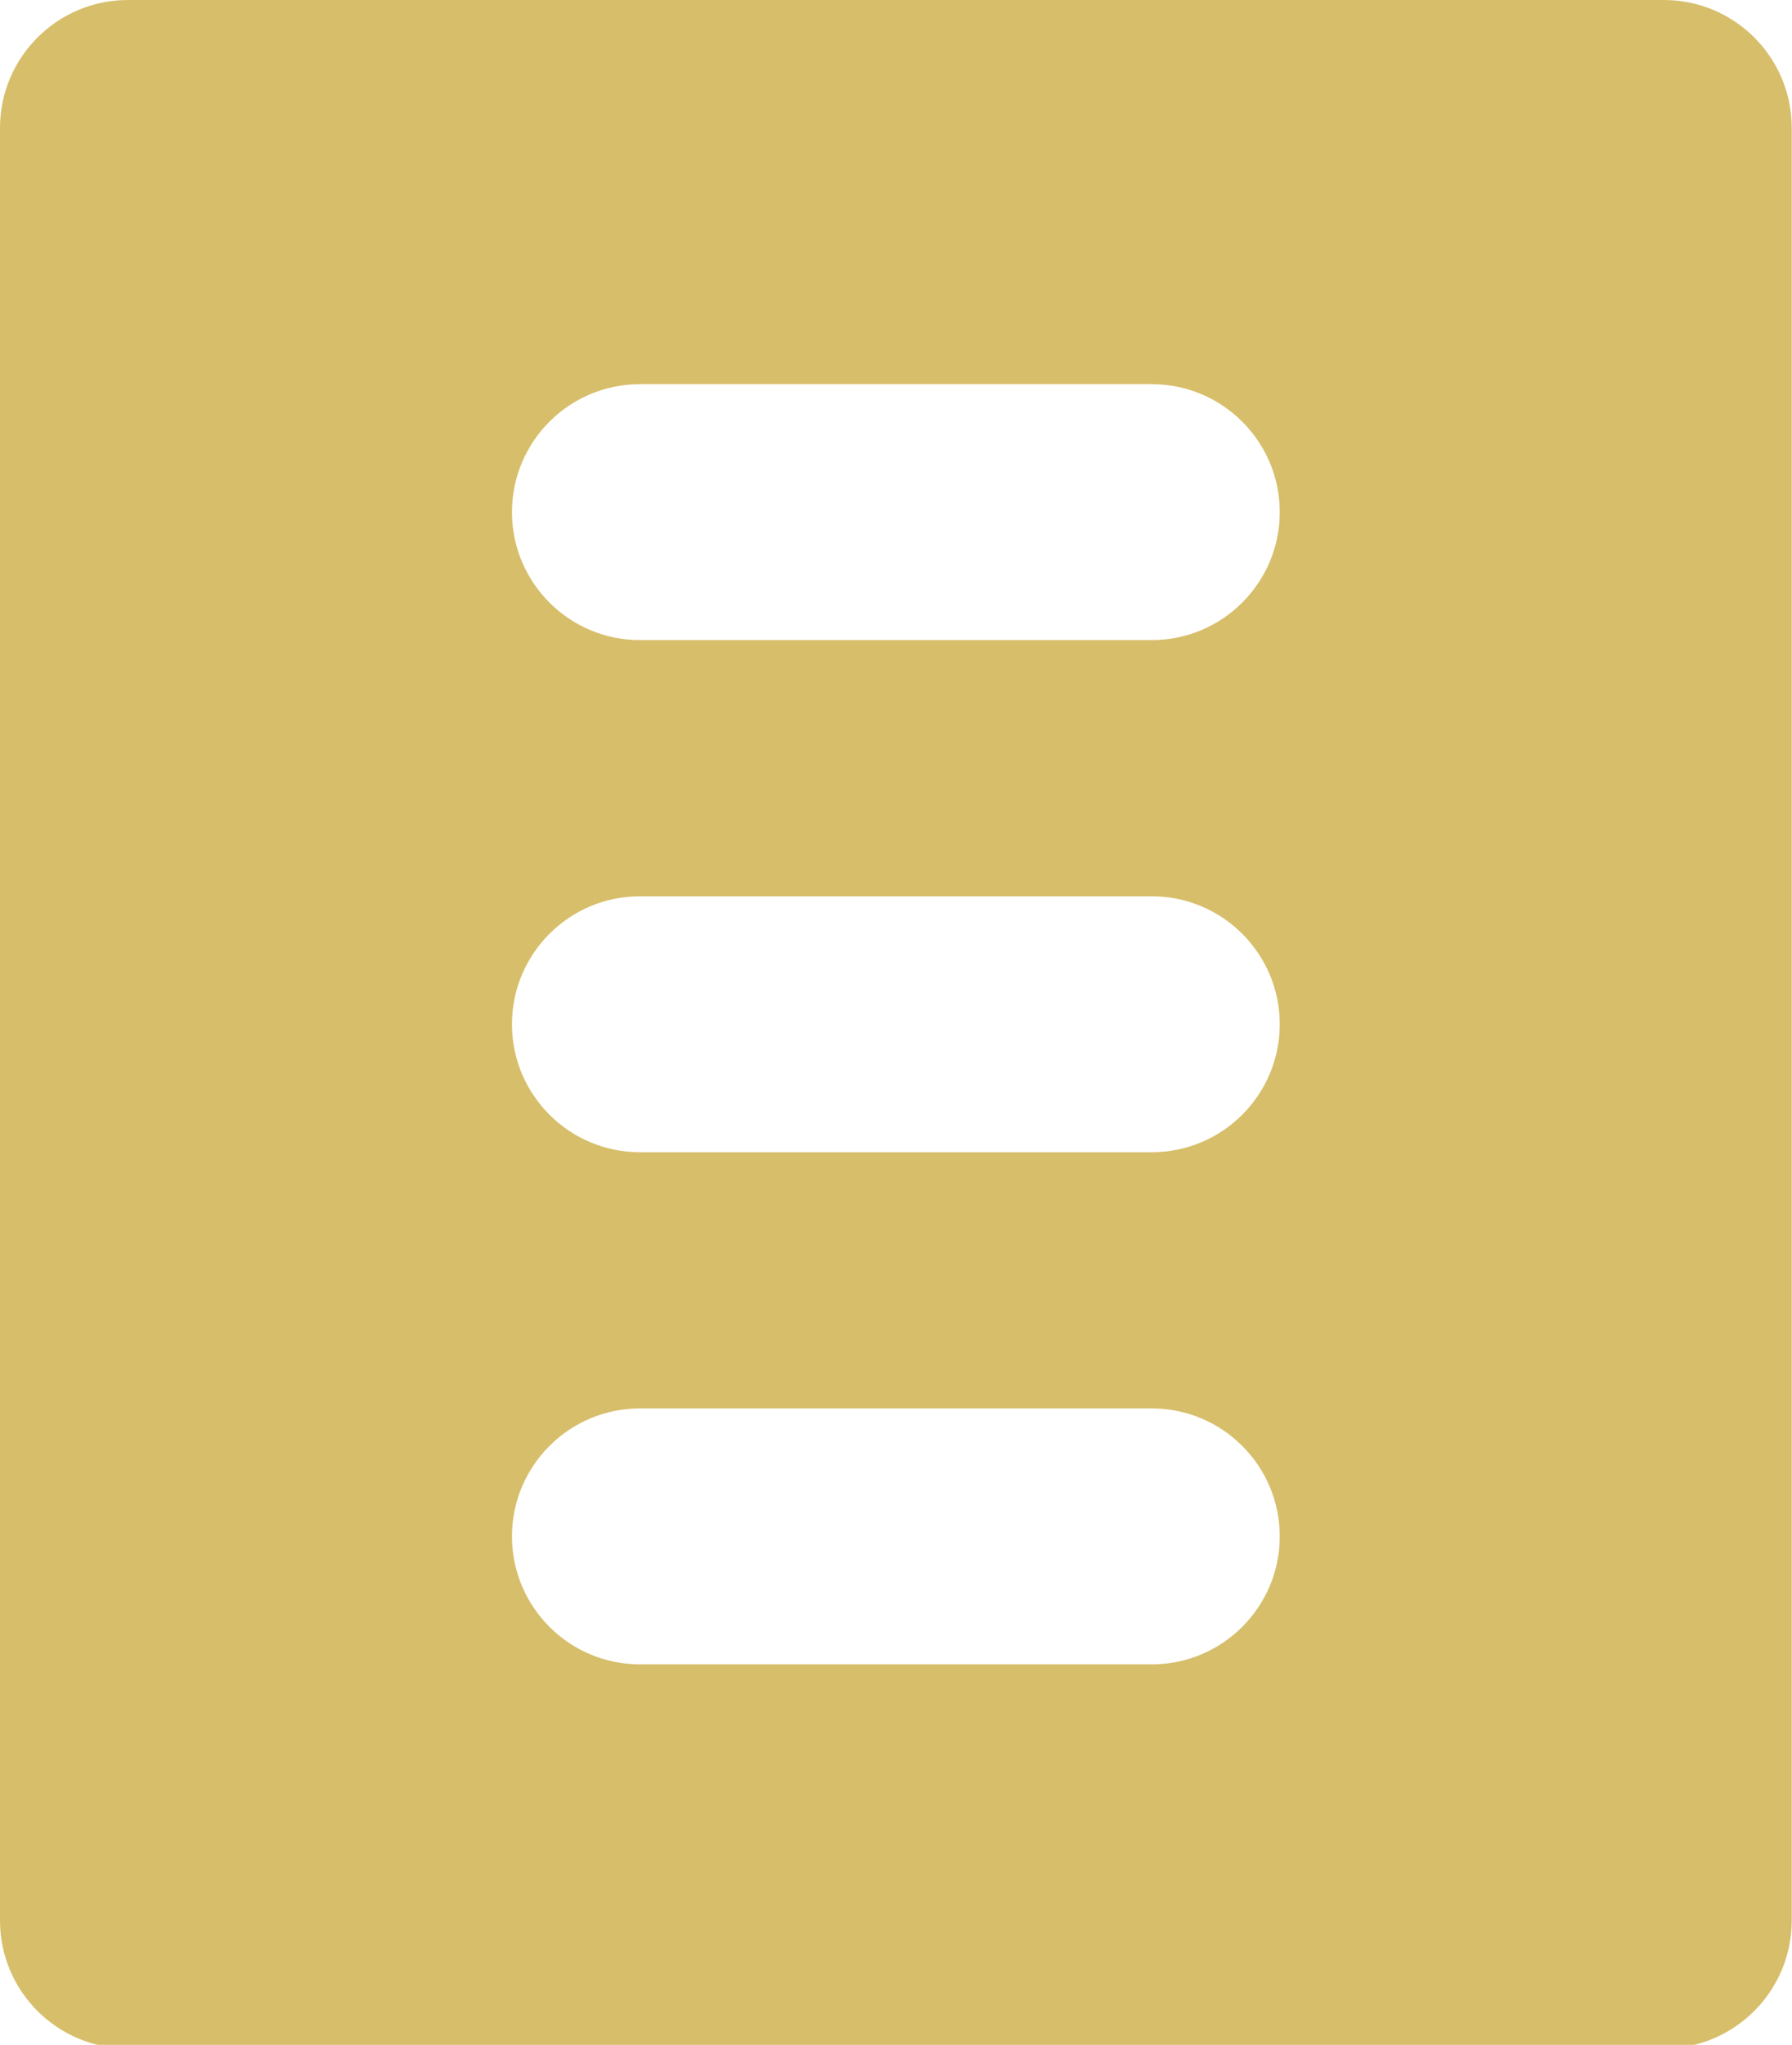 <?xml version="1.0" encoding="UTF-8"?><svg id="BeBold" xmlns="http://www.w3.org/2000/svg" viewBox="0 0 63.74 72.71"><path id="Content" d="M59.18,0H4.55C2.04,0,0,2.04,0,4.55v63.74C0,70.8,2.04,72.84,4.55,72.84h54.63c2.51,0,4.55-2.04,4.55-4.55V4.55c0-2.52-2.04-4.55-4.55-4.55ZM40.97,40.97h-18.21c-2.51,0-4.55-2.04-4.55-4.55s2.04-4.55,4.55-4.55h18.21c2.51,0,4.55,2.04,4.55,4.55s-2.04,4.55-4.55,4.55ZM40.97,22.76h-18.21c-2.51,0-4.55-2.04-4.55-4.55s2.04-4.55,4.55-4.55h18.21c2.51,0,4.55,2.04,4.55,4.55s-2.04,4.55-4.55,4.55ZM40.97,59.18h-18.21c-2.51,0-4.55-2.04-4.55-4.55s2.04-4.55,4.55-4.55h18.21c2.51,0,4.55,2.04,4.55,4.55s-2.04,4.55-4.55,4.55Z" fill="#d7be6a" fill-rule="evenodd"/></svg>